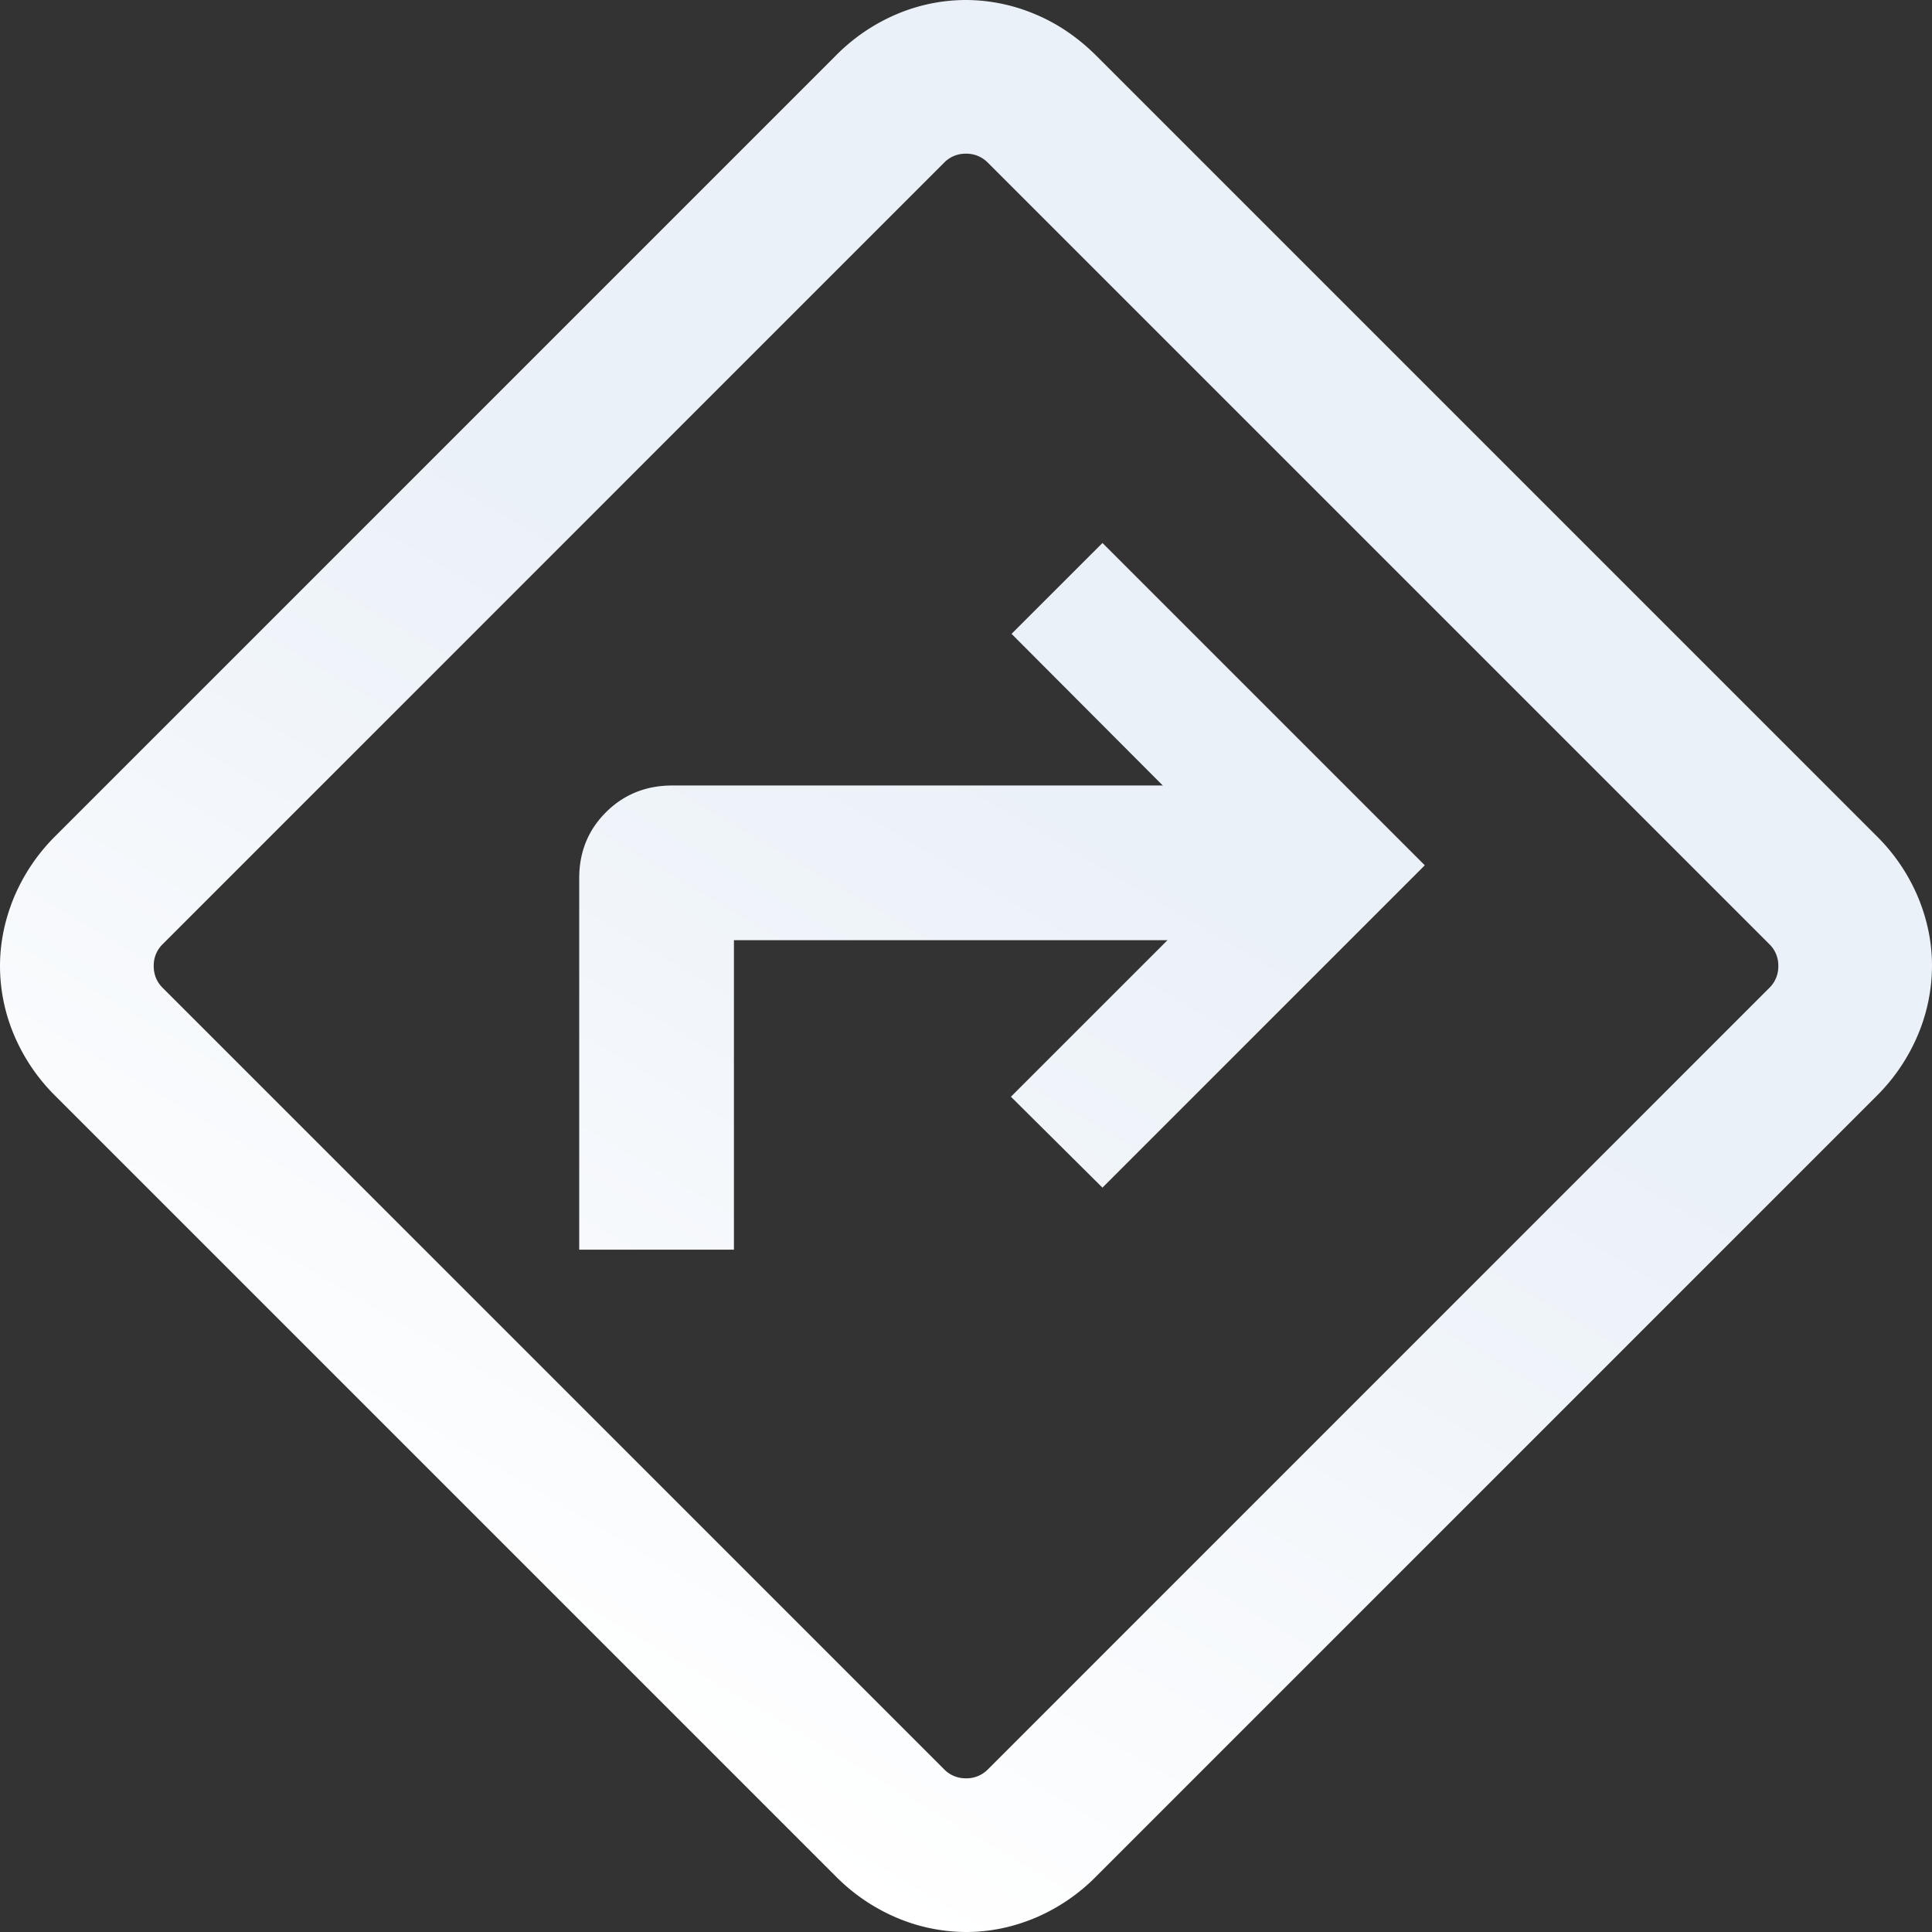 <svg width="60" height="60" fill="none" xmlns="http://www.w3.org/2000/svg"><rect width="100%" height="100%" fill="#333333" stroke="none"/><path d="M17.988 38.809h4.805v-9.61H40.59v-4.805H20.883c-.82 0-1.508.277-2.063.83-.555.552-.832 1.236-.832 2.053V38.81zM30.006 60a5.554 5.554 0 01-2.136-.434 5.904 5.904 0 01-1.923-1.303l-24.21-24.21a5.878 5.878 0 01-1.303-1.915A5.522 5.522 0 010 30.006c0-.723.145-1.435.434-2.136a5.904 5.904 0 011.303-1.923l24.21-24.21A5.878 5.878 0 0127.862.434 5.522 5.522 0 0129.994 0a5.56 5.56 0 012.136.434c.702.29 1.343.724 1.923 1.303l24.21 24.21a5.878 5.878 0 011.303 1.915c.29.699.434 1.41.434 2.132a5.56 5.56 0 01-.434 2.136 5.904 5.904 0 01-1.303 1.923l-24.21 24.21a5.878 5.878 0 01-1.915 1.303c-.698.29-1.41.434-2.132.434zm-12.82-17.187L29.323 54.95a.926.926 0 00.678.277.922.922 0 00.678-.277l24.27-24.271a.922.922 0 00.278-.678.922.922 0 00-.277-.678L30.678 5.052A.922.922 0 0030 4.773a.922.922 0 00-.678.277L5.052 29.322a.922.922 0 00-.278.678c0 .267.092.493.277.678l12.136 12.135z" fill="url(#paint0_linear_909_12658)"/><path d="M31.415 19.685l7.168 7.188-7.188 7.187 2.843 2.823 10.01-10.01-10.01-10.01-2.823 2.822z" fill="url(#paint1_linear_909_12658)"/><defs><linearGradient id="paint0_linear_909_12658" x1="54.5" y1="-3.5" x2="20" y2="55" gradientUnits="userSpaceOnUse"><stop offset=".521" stop-color="#EBF1F8"/><stop offset="1" stop-color="#fff"/></linearGradient><linearGradient id="paint1_linear_909_12658" x1="54.5" y1="-3.5" x2="20" y2="55" gradientUnits="userSpaceOnUse"><stop offset=".521" stop-color="#EBF1F8"/><stop offset="1" stop-color="#fff"/></linearGradient></defs></svg>
